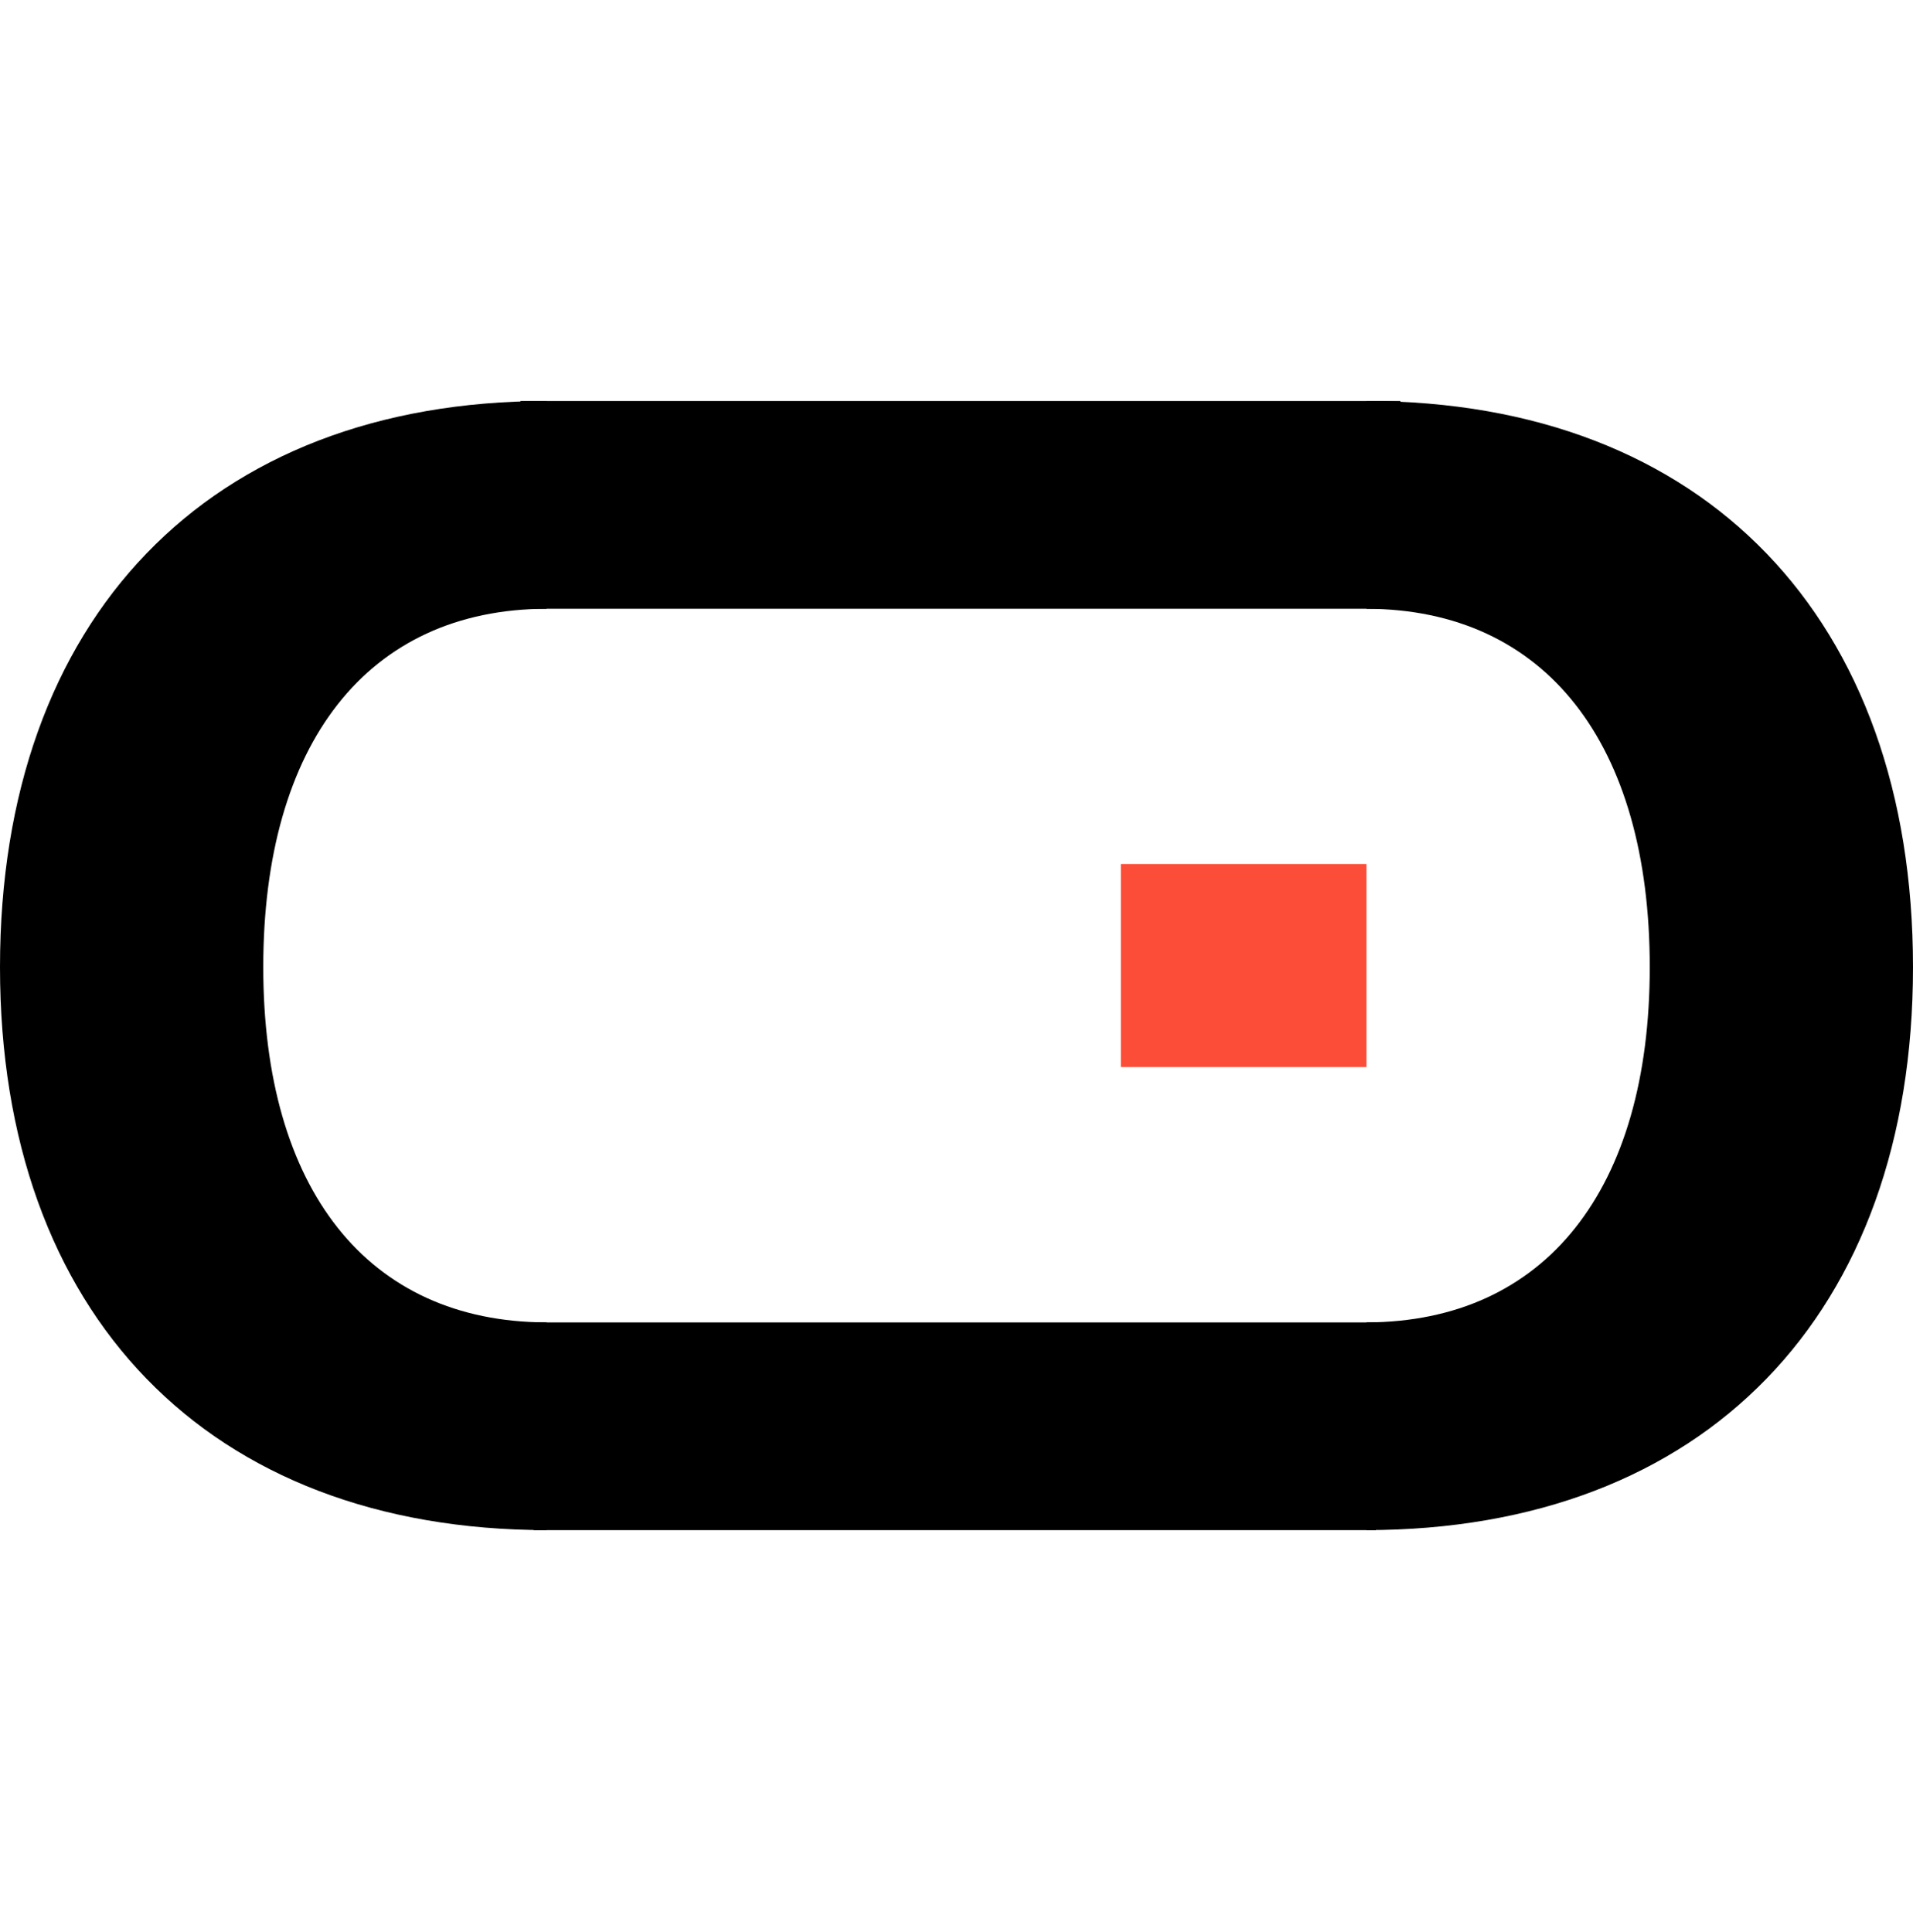 <svg xmlns="http://www.w3.org/2000/svg" width="100" height="101" fill="none"><path fill="#FC4D38" d="M58.59 55.784V45.17h12.84v10.613H58.59Z"/><path fill="#000" d="M28.572 20.964C10.892 20.982 0 32.337 0 50.561c0 18.142 10.891 29.413 28.572 29.43v-10.86c-9.373-.02-14.81-6.98-14.81-18.57 0-11.672 5.437-18.715 14.81-18.736v-10.86Zm42.857 0C89.109 20.982 100 32.337 100 50.561c0 18.141-10.891 29.413-28.571 29.43v-10.86c9.372-.02 14.81-6.98 14.81-18.57 0-11.672-5.438-18.715-14.81-18.736v-10.86Z"/><path fill="#000" d="M73.203 31.824H27.206l.002-10.858h45.995v10.858Zm-1.28 48.168H27.897l.002-10.859h44.024v10.859Z"/></svg>